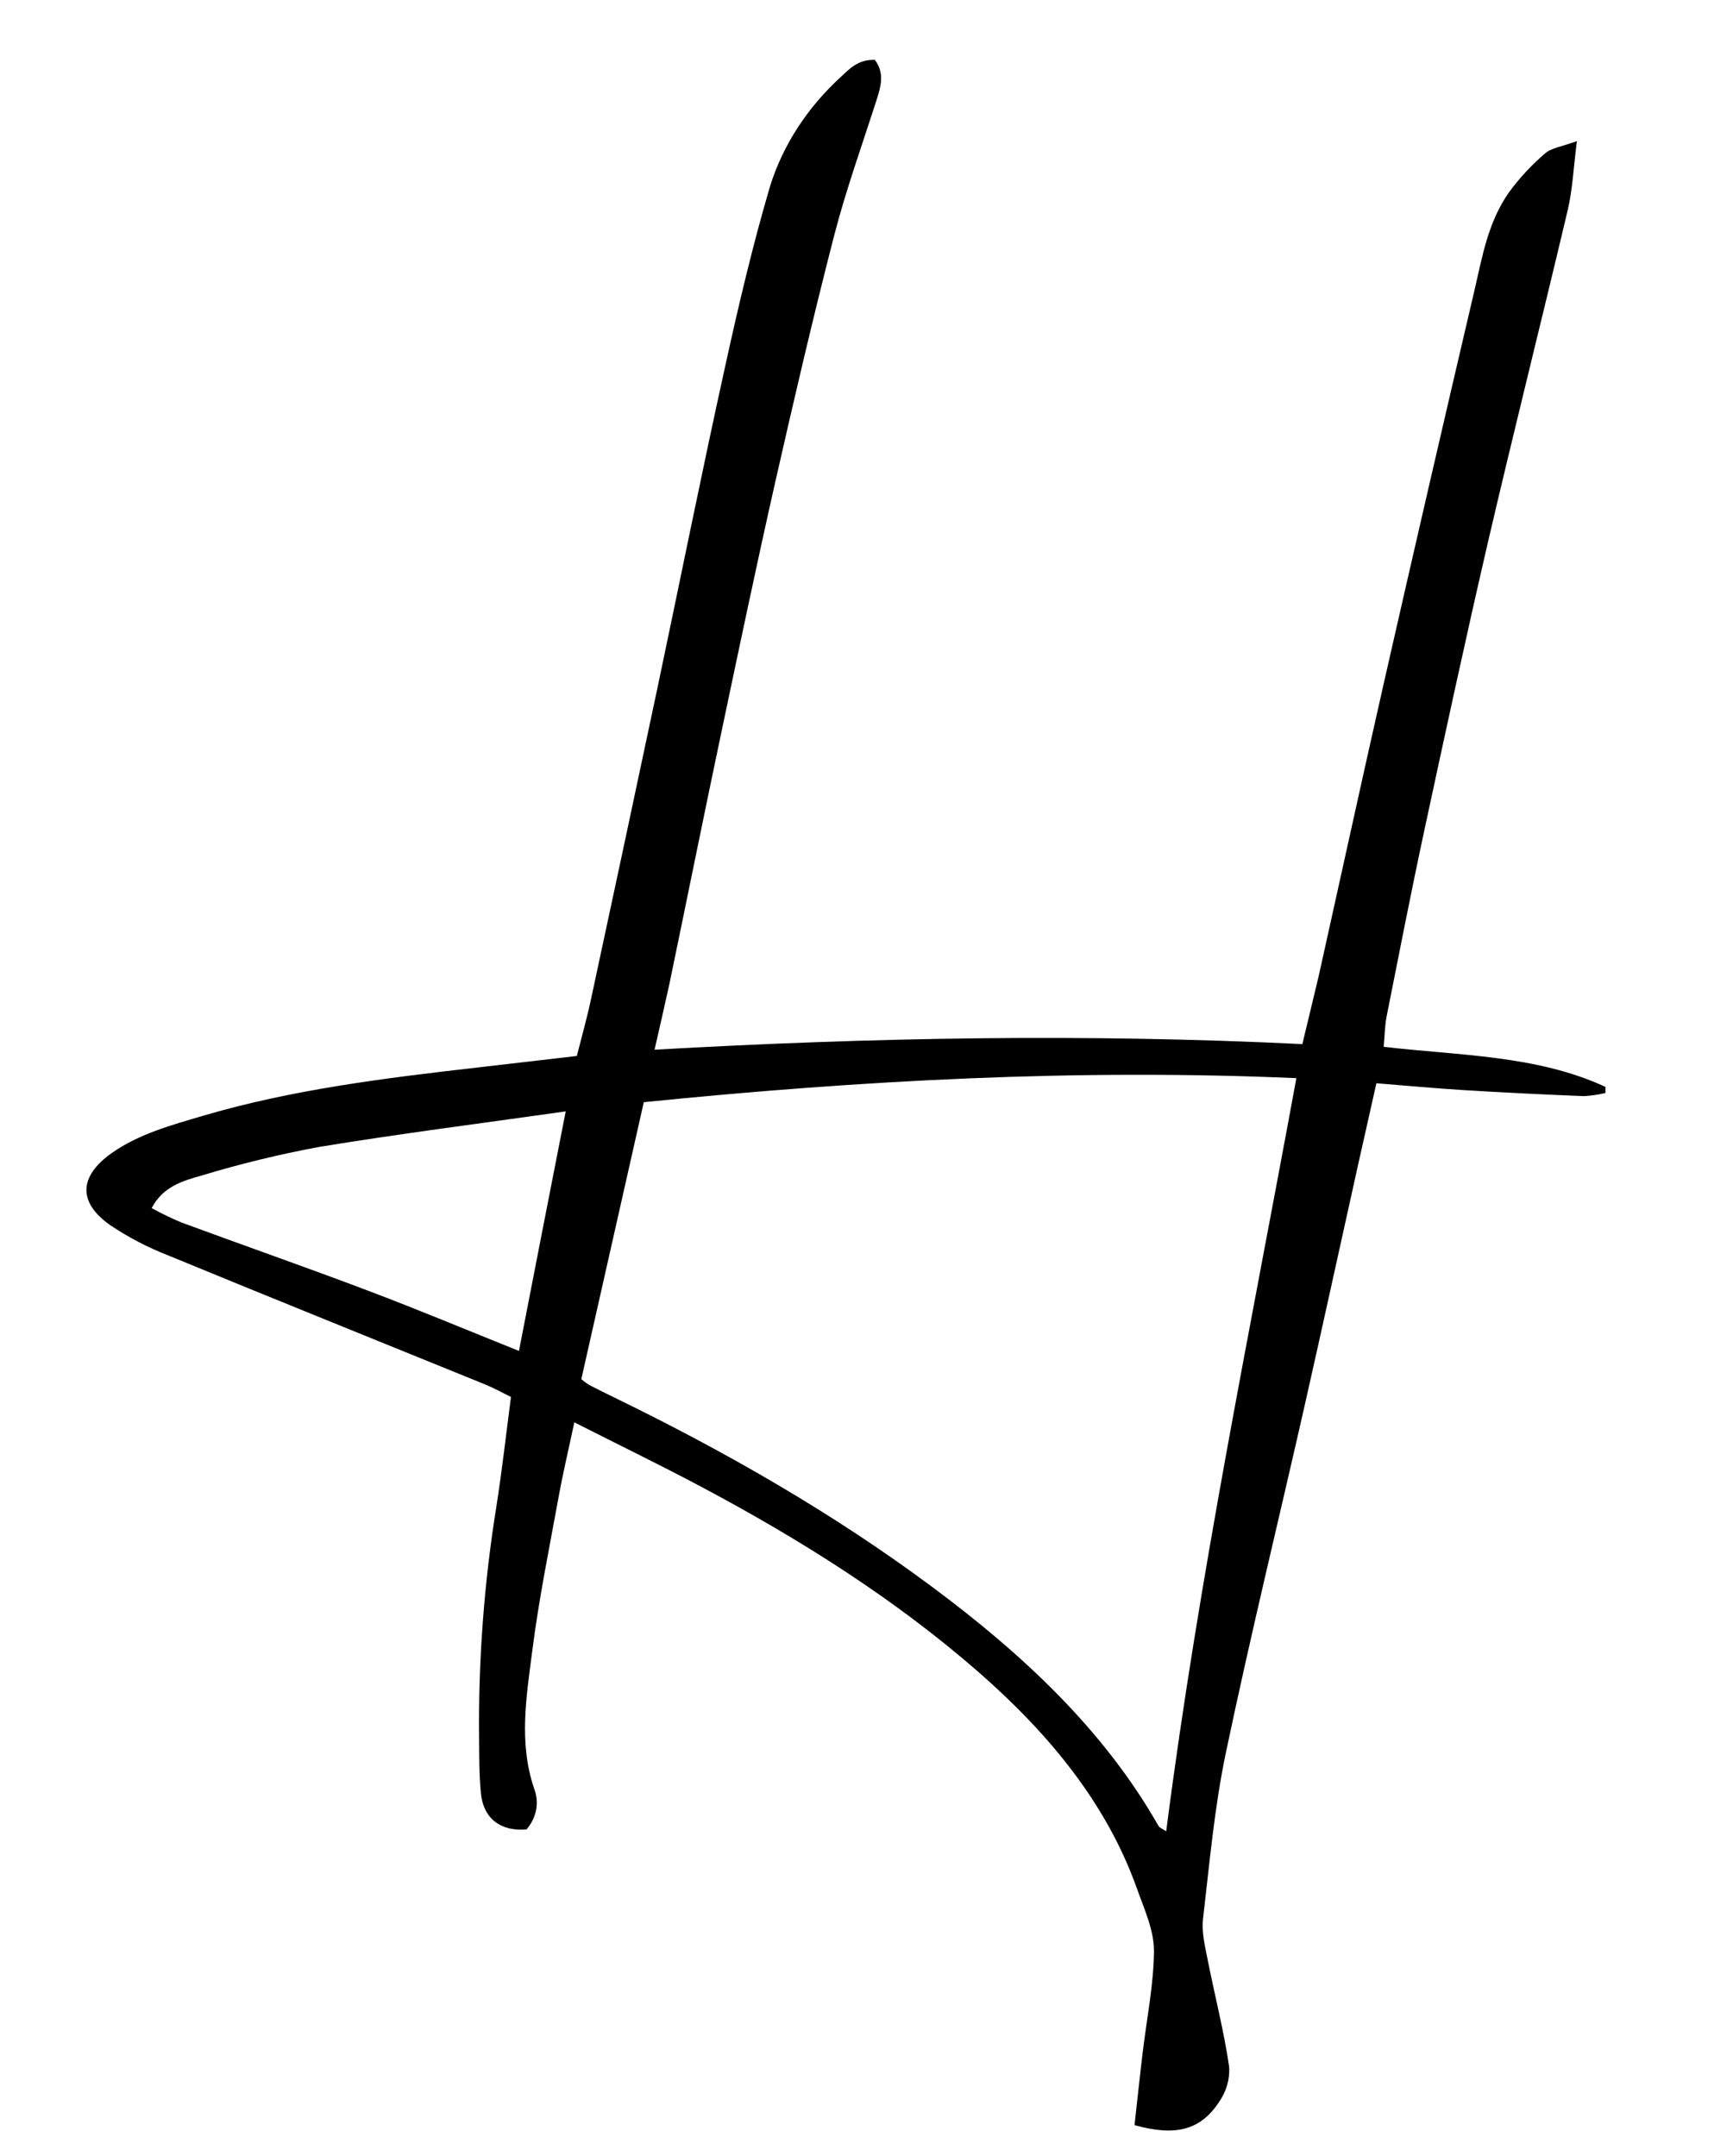 <?xml version="1.0" encoding="UTF-8"?> <svg xmlns="http://www.w3.org/2000/svg" viewBox="2030.329 2574.06 67.953 84.535" width="67.953" height="84.535"><path fill="rgb(0, 0, 0)" stroke="none" fill-opacity="1" stroke-width="1" stroke-opacity="1" alignment-baseline="baseline" baseline-shift="baseline" color="rgb(51, 51, 51)" font-size-adjust="none" id="tSvg928d95cf8b" d="M 2052.849 2629.828 C 2052.616 2630.926 2052.398 2631.837 2052.233 2632.754 C 2051.867 2634.76 2051.458 2636.761 2051.201 2638.78 C 2050.97 2640.578 2050.661 2642.391 2051.275 2644.193 C 2051.483 2644.736 2051.37 2645.333 2050.972 2645.79 C 2049.949 2645.875 2049.276 2645.353 2049.184 2644.355 C 2049.117 2643.638 2049.121 2642.913 2049.115 2642.192 C 2049.083 2639.152 2049.311 2636.115 2049.796 2633.105 C 2050.014 2631.713 2050.171 2630.314 2050.365 2628.832 C 2050.038 2628.674 2049.711 2628.488 2049.361 2628.346 C 2045.224 2626.663 2041.087 2624.997 2036.961 2623.298 C 2036.136 2622.978 2035.358 2622.573 2034.644 2622.093 C 2033.362 2621.186 2033.436 2620.171 2034.712 2619.269 C 2035.776 2618.516 2037.061 2618.171 2038.324 2617.798 C 2041.808 2616.776 2045.429 2616.33 2049.056 2615.915 C 2050.353 2615.765 2051.65 2615.614 2052.947 2615.463 C 2053.13 2614.738 2053.343 2613.989 2053.504 2613.232 C 2054.375 2609.184 2055.24 2605.134 2056.098 2601.083 C 2056.992 2596.849 2057.839 2592.61 2058.773 2588.381 C 2059.29 2586.026 2059.843 2583.674 2060.528 2581.348 C 2061.034 2579.738 2061.994 2578.262 2063.324 2577.053 C 2063.659 2576.739 2063.993 2576.387 2064.631 2576.406 C 2065.003 2576.893 2064.885 2577.396 2064.722 2577.912 C 2064.147 2579.71 2063.503 2581.49 2063.032 2583.316 C 2062.207 2586.517 2061.463 2589.718 2060.737 2592.919 C 2059.997 2596.192 2059.311 2599.472 2058.619 2602.752 C 2057.927 2606.032 2057.265 2609.325 2056.583 2612.611 C 2056.398 2613.443 2056.213 2614.275 2055.995 2615.217 C 2064.474 2614.737 2072.87 2614.58 2081.396 2614.998 C 2081.614 2614.074 2081.832 2613.206 2082.036 2612.332 C 2082.896 2608.47 2083.735 2604.612 2084.612 2600.748 C 2085.773 2595.637 2086.953 2590.528 2088.15 2585.421 C 2088.455 2584.103 2088.679 2582.762 2089.502 2581.595 C 2089.907 2581.041 2090.384 2580.529 2090.922 2580.068 C 2091.157 2579.861 2091.575 2579.808 2092.161 2579.592 C 2092.026 2580.652 2091.991 2581.493 2091.799 2582.307 C 2090.776 2586.638 2089.685 2590.968 2088.675 2595.31 C 2087.804 2599.076 2086.99 2602.842 2086.178 2606.621 C 2085.657 2609.044 2085.185 2611.475 2084.701 2613.906 C 2084.629 2614.271 2084.627 2614.646 2084.584 2615.104 C 2087.549 2615.45 2090.589 2615.428 2093.282 2616.676 C 2093.282 2616.755 2093.282 2616.834 2093.282 2616.913 C 2093.004 2616.981 2092.719 2617.022 2092.431 2617.038 C 2090.874 2616.975 2089.317 2616.9 2087.763 2616.804 C 2086.644 2616.736 2085.527 2616.631 2084.299 2616.533 C 2084.055 2617.616 2083.815 2618.676 2083.58 2619.734 C 2082.885 2622.858 2082.206 2625.983 2081.501 2629.103 C 2080.469 2633.662 2079.356 2638.207 2078.398 2642.777 C 2077.947 2644.928 2077.756 2647.119 2077.501 2649.298 C 2077.442 2649.812 2077.575 2650.35 2077.677 2650.868 C 2077.954 2652.28 2078.32 2653.681 2078.526 2655.101 C 2078.556 2655.597 2078.409 2656.089 2078.106 2656.511 C 2077.381 2657.586 2076.412 2657.829 2074.814 2657.383 C 2074.919 2656.46 2075.019 2655.5 2075.132 2654.559 C 2075.291 2653.222 2075.567 2651.885 2075.578 2650.548 C 2075.578 2649.737 2075.197 2648.914 2074.912 2648.115 C 2073.736 2644.801 2071.487 2642.058 2068.707 2639.627 C 2065.451 2636.78 2061.739 2634.432 2057.798 2632.34C 2056.235 2631.51 2054.623 2630.726 2052.849 2629.828Z M 2053.123 2628.134 C 2053.214 2628.214 2053.311 2628.287 2053.415 2628.354 C 2053.757 2628.531 2054.103 2628.702 2054.449 2628.87 C 2058.817 2630.996 2062.978 2633.389 2066.79 2636.213 C 2070.424 2638.902 2073.625 2641.9 2075.757 2645.656 C 2075.794 2645.72 2075.898 2645.756 2076.057 2645.863 C 2077.333 2635.929 2079.354 2626.177 2081.161 2616.333 C 2072.547 2615.957 2064.075 2616.418 2055.573 2617.275C 2054.752 2620.914 2053.946 2624.49 2053.123 2628.134Z M 2052.511 2617.636 C 2049.119 2618.116 2045.966 2618.516 2042.84 2619.03 C 2041.28 2619.32 2039.743 2619.694 2038.237 2620.15 C 2037.501 2620.357 2036.713 2620.583 2036.277 2621.429 C 2036.654 2621.636 2037.045 2621.824 2037.446 2621.993 C 2039.881 2622.892 2042.335 2623.748 2044.758 2624.665 C 2046.718 2625.405 2048.638 2626.211 2050.678 2627.028C 2051.277 2623.935 2051.876 2620.877 2052.511 2617.636Z" style=""></path><defs> </defs></svg> 